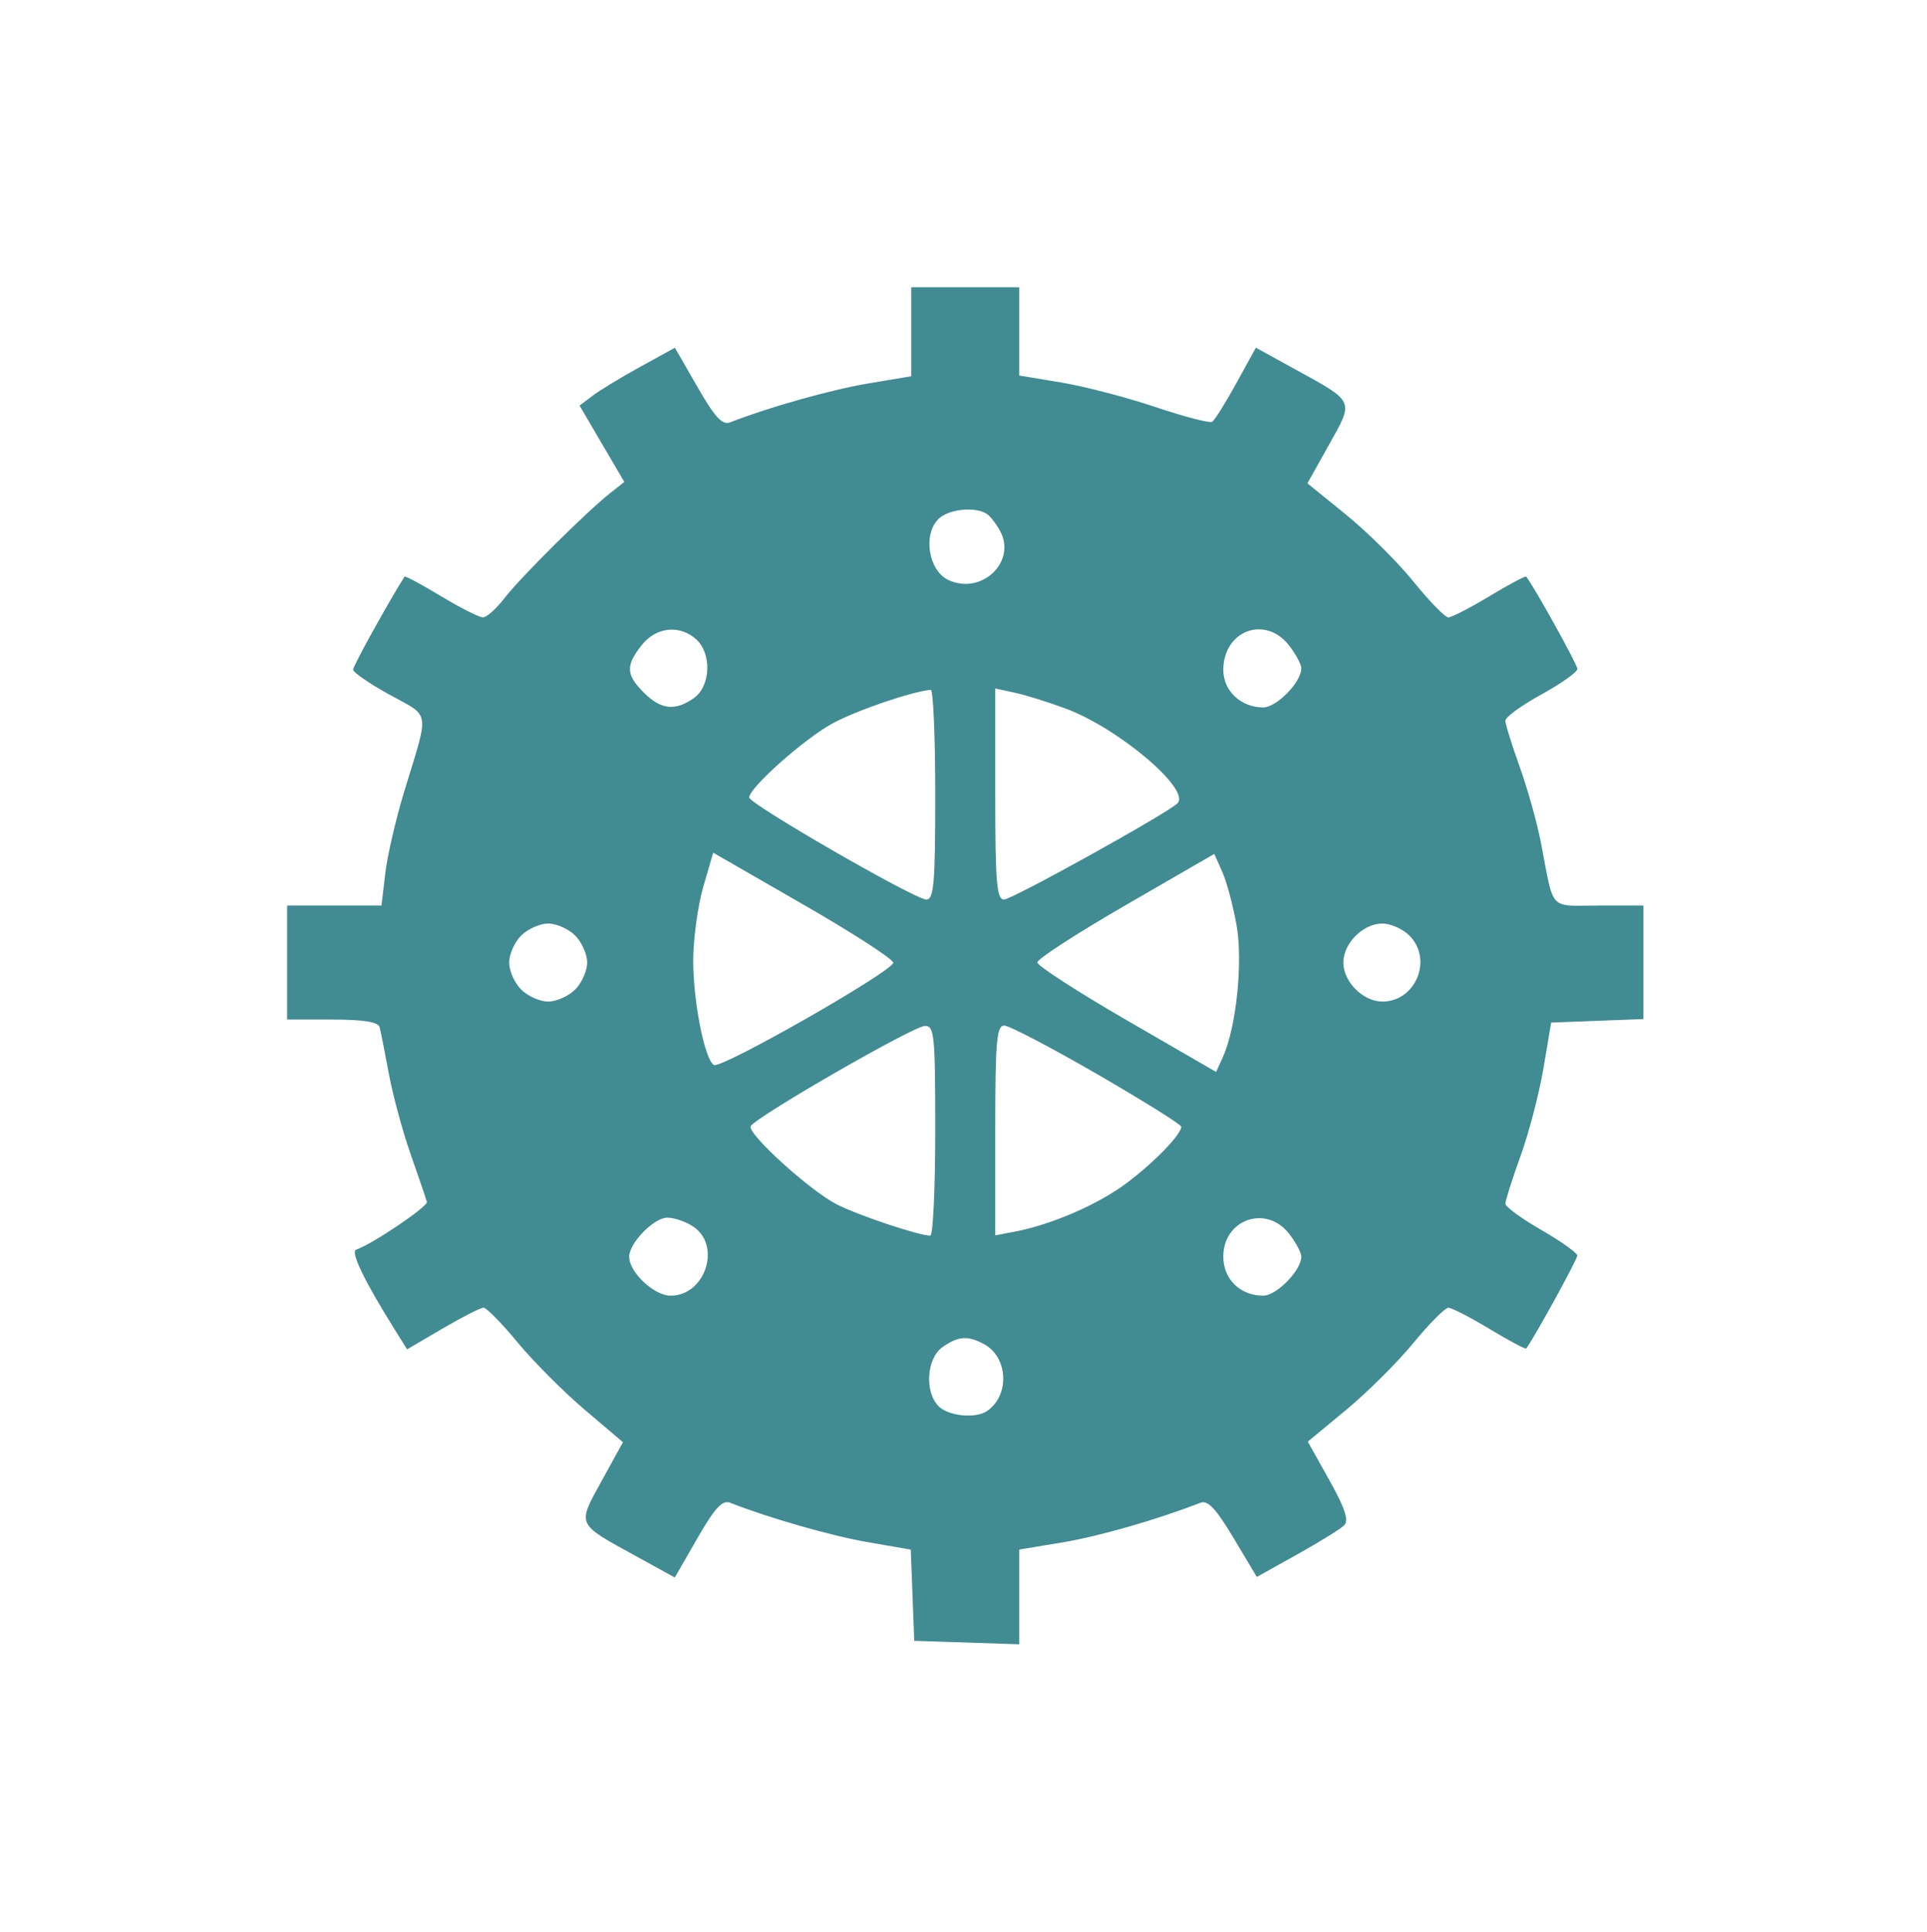 <?xml version="1.0" encoding="UTF-8"?> <svg xmlns="http://www.w3.org/2000/svg" width="408" height="409" viewBox="0 0 408 409" fill="none"> <g filter="url(#filter0_d_2487_163)"> <path fill-rule="evenodd" clip-rule="evenodd" d="M172.936 50.228V59.642L163.723 61.191C155.917 62.502 142.663 66.239 134.589 69.403C132.942 70.049 131.368 68.347 127.675 61.927L122.894 53.614L115.606 57.62C111.598 59.825 107.057 62.578 105.515 63.742L102.712 65.856L107.448 73.937L112.185 82.018L109.205 84.374C104.12 88.398 90.193 102.23 86.861 106.568C85.117 108.84 83.043 110.696 82.251 110.694C81.461 110.693 77.456 108.666 73.352 106.192C69.248 103.717 65.782 101.86 65.652 102.065C62.319 107.304 54.766 120.957 54.766 121.745C54.766 122.334 58.25 124.733 62.509 127.074C71.227 131.866 70.944 130.023 65.63 147.406C63.837 153.269 62.01 161.132 61.57 164.878L60.77 171.688H50.779H40.789V183.759V195.83H50.358C56.935 195.83 60.065 196.327 60.363 197.419C60.602 198.293 61.483 202.724 62.321 207.266C63.159 211.809 65.253 219.528 66.974 224.42C68.695 229.312 70.226 233.82 70.376 234.439C70.614 235.418 58.891 243.331 55.401 244.545C54.176 244.972 57.065 251 63.241 260.915L66.188 265.643L73.715 261.233C77.855 258.806 81.753 256.821 82.378 256.821C83.004 256.821 86.24 260.12 89.57 264.15C92.902 268.181 99.287 274.587 103.759 278.386L111.893 285.295L107.391 293.485C102.186 302.953 101.95 302.427 114.551 309.358L122.876 313.936L127.666 305.607C131.365 299.175 132.942 297.469 134.589 298.114C142.885 301.365 155.929 305.1 163.674 306.445L172.835 308.035L173.204 317.689L173.571 327.342L184.689 327.709L195.807 328.076V318.047V308.019L204.957 306.508C212.628 305.241 225.147 301.643 234.121 298.127C235.718 297.502 237.405 299.282 241.165 305.56L246.109 313.816L254.667 309.043C259.373 306.418 263.852 303.642 264.62 302.874C265.632 301.861 264.767 299.248 261.456 293.327L256.896 285.173L264.978 278.487C269.424 274.81 275.834 268.435 279.224 264.32C282.613 260.206 285.959 256.836 286.658 256.834C287.357 256.83 291.287 258.853 295.391 261.327C299.495 263.802 302.984 265.658 303.146 265.454C304.666 263.509 313.973 246.6 313.962 245.8C313.955 245.221 310.524 242.778 306.339 240.369C302.153 237.958 298.729 235.455 298.729 234.805C298.729 234.154 300.179 229.603 301.951 224.689C303.722 219.777 305.904 211.417 306.799 206.111L308.424 196.466L318.189 196.095L327.953 195.724V183.706V171.688H318.448C307.759 171.688 309.111 173.166 306.253 158.347C305.445 154.153 303.421 146.938 301.757 142.31C300.091 137.682 298.729 133.29 298.729 132.549C298.729 131.807 302.159 129.314 306.353 127.009C310.546 124.704 313.976 122.268 313.976 121.596C313.976 120.677 304.923 104.357 303.143 102.065C302.983 101.86 299.495 103.717 295.391 106.192C291.287 108.666 287.357 110.69 286.658 110.69C285.959 110.689 282.645 107.295 279.293 103.148C275.941 99 269.513 92.617 265.009 88.961L256.818 82.317L261.392 74.136C266.69 64.664 266.912 65.157 254.209 58.171L245.902 53.603L241.752 61.152C239.47 65.303 237.173 68.966 236.648 69.29C236.123 69.614 230.699 68.202 224.595 66.15C218.49 64.1 209.516 61.764 204.652 60.96L195.807 59.5V50.156V40.812H184.371H172.936V50.228ZM188.946 88.798C189.714 89.311 191.001 90.981 191.804 92.508C195.247 99.046 187.685 106.064 180.76 102.76C176.595 100.774 175.369 93.198 178.676 89.89C180.807 87.76 186.486 87.156 188.946 88.798ZM127.41 115.342C130.749 118.363 130.469 125.286 126.909 127.779C122.93 130.567 119.94 130.244 116.335 126.638C112.529 122.834 112.437 120.925 115.85 116.587C118.898 112.712 123.908 112.172 127.41 115.342ZM252.893 116.587C254.342 118.428 255.527 120.638 255.527 121.498C255.527 124.391 250.284 129.757 247.459 129.757C242.757 129.757 239.009 126.246 239.009 121.844C239.009 113.497 247.835 110.155 252.893 116.587ZM178.018 148.181C178.018 167.078 177.732 170.418 176.116 170.418C173.727 170.418 138.628 150.188 138.628 148.81C138.628 146.755 150.276 136.399 156.243 133.151C161.303 130.398 173.041 126.382 177.065 126.029C177.59 125.983 178.018 135.952 178.018 148.181ZM205.646 130C216.922 134.189 232.319 147.283 229.265 150.087C226.713 152.433 194.267 170.418 192.587 170.418C191.021 170.418 190.724 166.861 190.724 148.081V125.743L194.854 126.634C197.126 127.124 201.981 128.639 205.646 130ZM169.124 183.787C169.124 185.568 132.642 206.372 131.144 205.447C129.163 204.222 126.724 191.761 126.774 183.124C126.802 178.582 127.764 171.634 128.913 167.685L131.002 160.505L150.063 171.47C160.547 177.5 169.124 183.043 169.124 183.787ZM241.821 175.906C243.201 183.739 241.744 197.576 238.88 203.863L237.488 206.919L218.568 195.975C208.161 189.955 199.642 184.443 199.633 183.726C199.625 183.01 208.053 177.548 218.361 171.593L237.103 160.762L238.8 164.578C239.733 166.676 241.093 171.773 241.821 175.906ZM101.78 178.042C103.177 179.439 104.321 182.012 104.321 183.759C104.321 185.507 103.177 188.08 101.78 189.477C100.382 190.875 97.809 192.019 96.062 192.019C94.315 192.019 91.742 190.875 90.344 189.477C88.946 188.08 87.803 185.507 87.803 183.759C87.803 182.012 88.946 179.439 90.344 178.042C91.742 176.644 94.315 175.5 96.062 175.5C97.809 175.5 100.382 176.644 101.78 178.042ZM278.399 178.042C283.432 183.075 279.772 192.019 272.681 192.019C268.603 192.019 264.422 187.837 264.422 183.759C264.422 179.682 268.603 175.5 272.681 175.5C274.428 175.5 277.001 176.644 278.399 178.042ZM178.018 219.337C178.018 231.567 177.55 241.573 176.979 241.573C174.568 241.573 161.755 237.288 157.145 234.939C151.551 232.089 138.36 220.14 138.928 218.436C139.494 216.741 173.27 197.266 175.794 197.179C177.83 197.107 178.018 198.978 178.018 219.337ZM212.322 207.397C222.108 213.06 230.112 218.064 230.108 218.515C230.095 220.182 224.225 226.217 218.404 230.547C212.4 235.014 202.588 239.254 194.854 240.725L190.724 241.51V219.306C190.724 200.437 191.01 197.101 192.627 197.101C193.672 197.101 202.535 201.735 212.322 207.397ZM126.909 239.74C132.771 243.844 129.251 254.28 122.006 254.28C118.476 254.28 113.215 249.337 113.215 246.021C113.215 243.127 118.458 237.762 121.284 237.762C122.825 237.762 125.356 238.652 126.909 239.74ZM252.893 241.11C254.342 242.951 255.527 245.16 255.527 246.021C255.527 248.914 250.284 254.28 247.459 254.28C242.588 254.28 239.009 250.781 239.009 246.021C239.009 238.14 248.044 234.945 252.893 241.11ZM188.328 264.522C193.484 267.282 193.84 275.452 188.946 278.721C186.516 280.342 180.819 279.77 178.744 277.696C175.707 274.658 176.177 267.53 179.572 265.153C182.892 262.826 184.891 262.683 188.328 264.522Z" fill="#418B93"></path> </g> <defs> <filter id="filter0_d_2487_163" x="0.789" y="0.812" width="407.164" height="407.264" filterUnits="userSpaceOnUse" color-interpolation-filters="sRGB"> <feFlood flood-opacity="0" result="BackgroundImageFix"></feFlood> <feColorMatrix in="SourceAlpha" type="matrix" values="0 0 0 0 0 0 0 0 0 0 0 0 0 0 0 0 0 0 127 0" result="hardAlpha"></feColorMatrix> <feOffset dx="20" dy="20"></feOffset> <feGaussianBlur stdDeviation="30"></feGaussianBlur> <feComposite in2="hardAlpha" operator="out"></feComposite> <feColorMatrix type="matrix" values="0 0 0 0 0 0 0 0 0 0 0 0 0 0 0 0 0 0 0.25 0"></feColorMatrix> <feBlend mode="normal" in2="BackgroundImageFix" result="effect1_dropShadow_2487_163"></feBlend> <feBlend mode="normal" in="SourceGraphic" in2="effect1_dropShadow_2487_163" result="shape"></feBlend> </filter> </defs> </svg> 